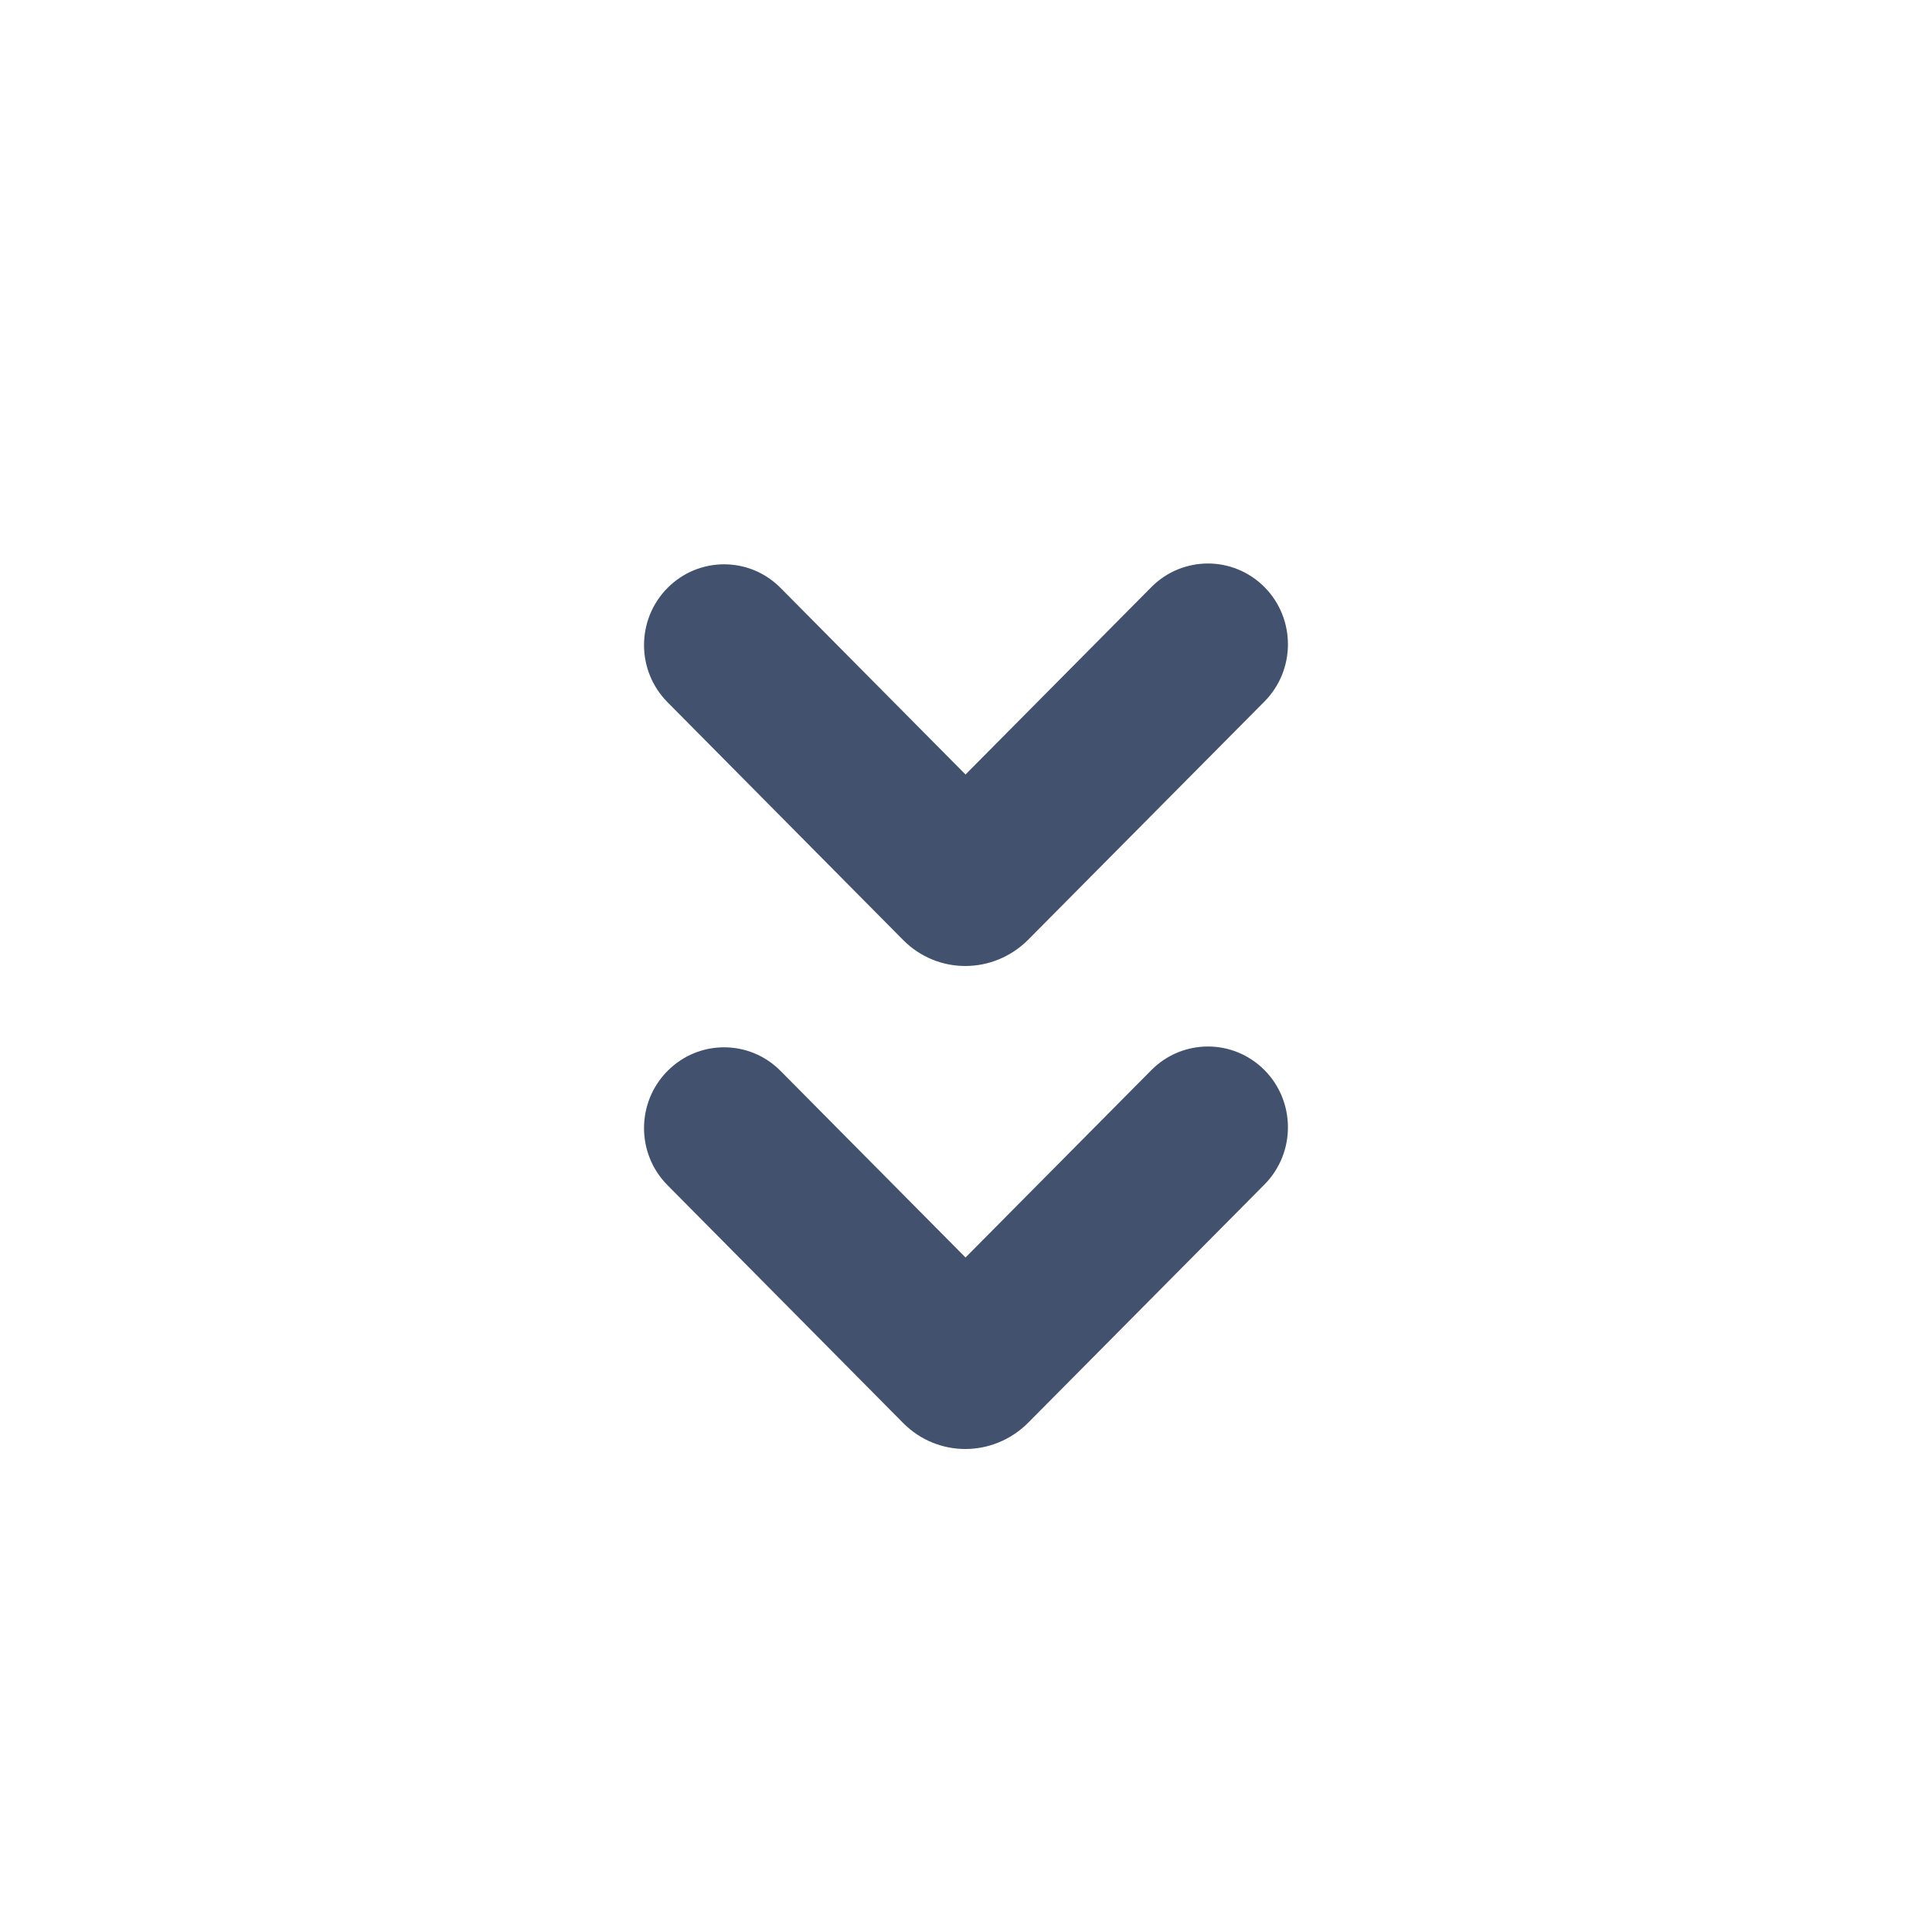 <?xml version="1.0" encoding="UTF-8" standalone="no"?>
<svg width="24px" height="24px" viewBox="0 0 24 24" version="1.1" xmlns="http://www.w3.org/2000/svg" xmlns:xlink="http://www.w3.org/1999/xlink">
    <!-- Generator: Sketch 45.1 (43504) - http://www.bohemiancoding.com/sketch -->
    <title>hipchat/chevron-double-down</title>
    <desc>Created with Sketch.</desc>
    <defs></defs>
    <g id="HipChat" stroke="none" stroke-width="1" fill="none" fill-rule="evenodd">
        <g id="hipchat/chevron-double-down" fill="#42526E">
            <path d="M14.302,13.294 L11.994,15.621 L9.697,13.304 C9.31,12.912 8.68,12.912 8.292,13.304 C7.903,13.696 7.903,14.331 8.292,14.723 L11.22,17.678 C11.434,17.893 11.712,18 11.991,18 C12.27,18 12.551,17.893 12.768,17.678 L15.709,14.713 C16.096,14.321 16.096,13.686 15.709,13.294 C15.514,13.098 15.26,13 15.006,13 C14.751,13 14.496,13.098 14.302,13.294 Z" id="Shape-2"></path>
            <path d="M14.302,7.294 L11.994,9.621 L9.697,7.304 C9.31,6.912 8.68,6.912 8.292,7.304 C7.903,7.696 7.903,8.331 8.292,8.723 L11.22,11.678 C11.434,11.893 11.712,12 11.991,12 C12.27,12 12.551,11.893 12.768,11.678 L15.709,8.713 C16.096,8.321 16.096,7.686 15.709,7.294 C15.514,7.098 15.26,7 15.006,7 C14.751,7 14.496,7.098 14.302,7.294 Z" id="Shape"></path>
        </g>
    </g>
</svg>